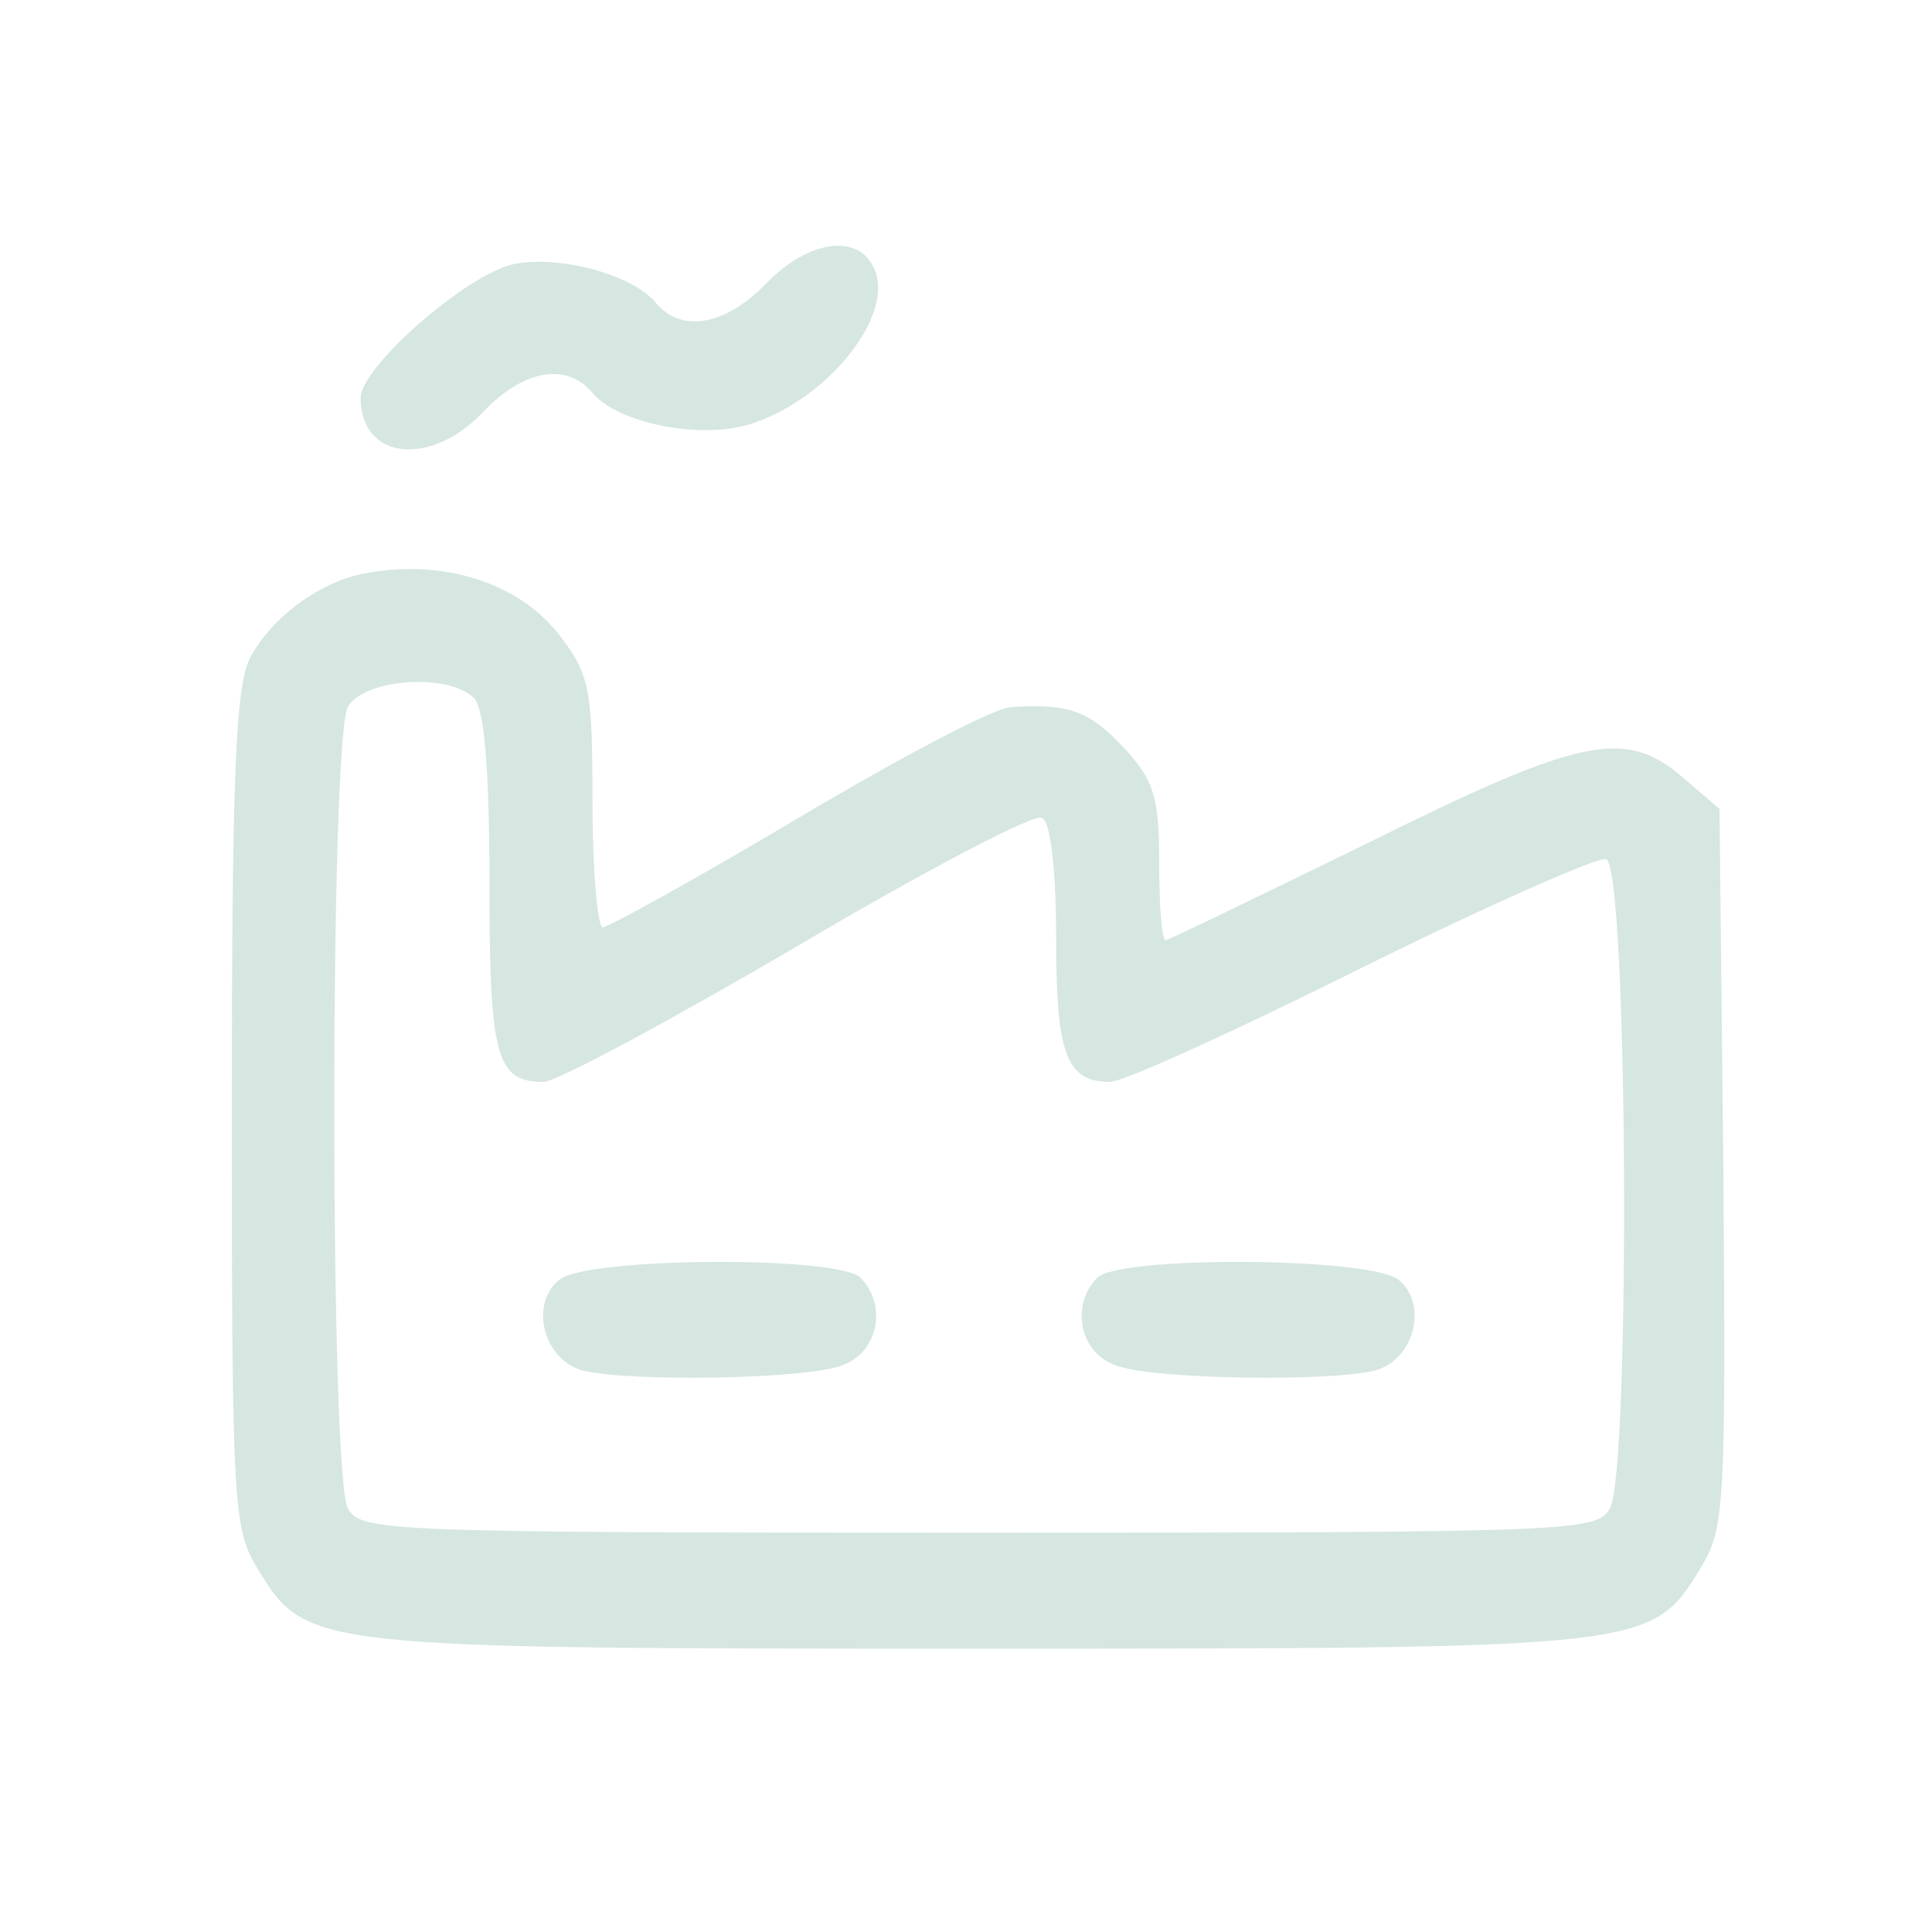 <?xml version="1.0" standalone="no"?>
<!DOCTYPE svg PUBLIC "-//W3C//DTD SVG 20010904//EN"
 "http://www.w3.org/TR/2001/REC-SVG-20010904/DTD/svg10.dtd">
<svg version="1.0" xmlns="http://www.w3.org/2000/svg"
 width="150pt" height="150pt" viewBox="0 0 150 150"
 preserveAspectRatio="xMidYMid meet">

<g transform="translate(0,150) scale(0.1,-0.1)"
fill="#d6e6e0" stroke="none">
<path d="M595 1280 c-31 -32 -65 -39 -85 -16 -18 23 -76 38 -111 31 -37 -8
-119 -80 -119 -104 0 -48 54 -54 95 -11 31 33 65 39 85 15 19 -23 81 -36 120
-25 62 18 117 87 98 123 -13 26 -51 20 -83 -13z"/>
<path d="M275 1053 c-32 -9 -65 -34 -81 -64 -11 -23 -14 -88 -14 -351 0 -306
1 -325 20 -356 38 -62 40 -62 560 -62 520 0 522 0 560 62 19 31 20 46 18 311
l-3 279 -28 24 c-45 39 -79 32 -246 -51 -84 -41 -154 -75 -156 -75 -3 0 -5 27
-5 60 0 51 -4 64 -27 89 -27 29 -43 35 -88 32 -12 0 -86 -39 -165 -86 -79 -47
-148 -85 -152 -85 -4 0 -8 43 -8 97 0 87 -2 99 -25 129 -33 44 -98 62 -160 47z
m93 -95 c8 -8 12 -54 12 -143 0 -135 5 -155 42 -155 10 0 99 48 198 106 98 58
184 103 189 99 7 -3 11 -43 11 -94 0 -90 8 -111 42 -111 10 0 98 40 196 89 97
48 183 86 189 84 17 -6 19 -474 3 -504 -10 -18 -26 -19 -490 -19 -464 0 -480
1 -490 19 -14 27 -14 595 0 622 12 22 78 27 98 7z"/>
<path d="M435 507 c-24 -18 -14 -62 17 -71 36 -9 174 -7 202 4 28 10 35 47 14
68 -17 17 -208 16 -233 -1z"/>
<path d="M852 508 c-21 -21 -14 -58 14 -68 28 -11 166 -13 202 -4 31 9 41 53
17 71 -25 17 -216 18 -233 1z"/>
</g>
</svg>
